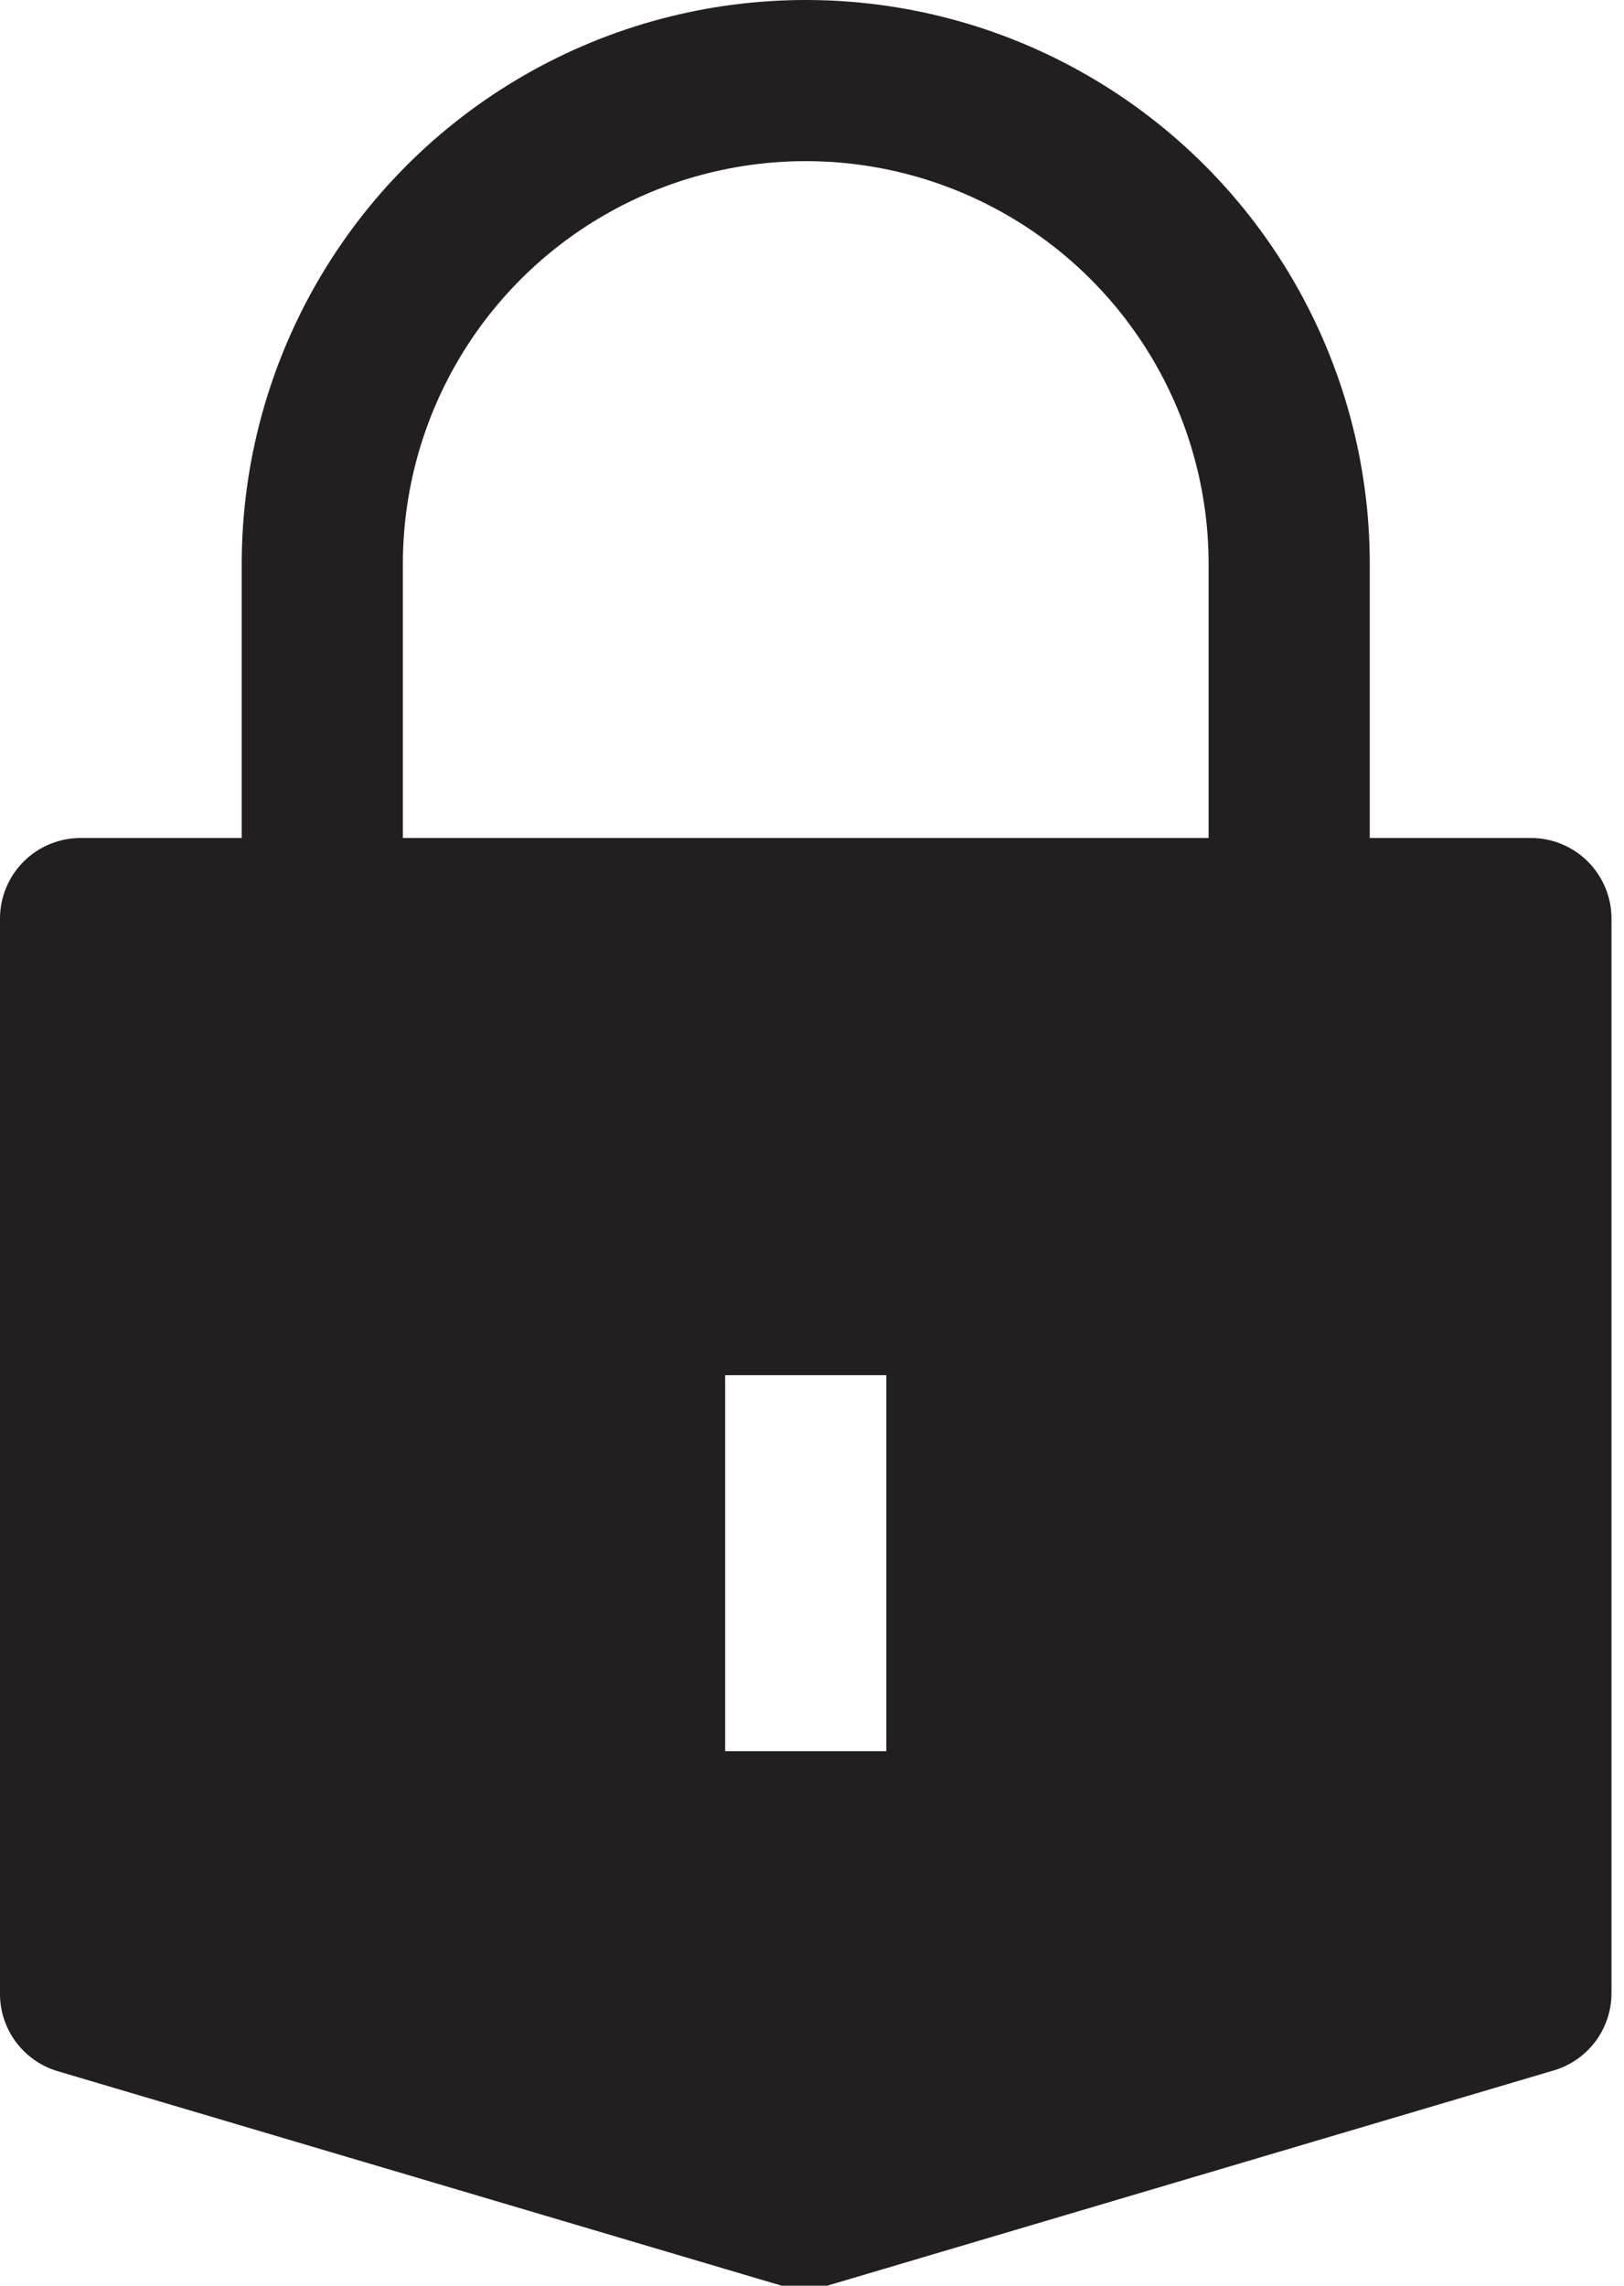 <?xml version="1.0" encoding="UTF-8"?> <svg xmlns="http://www.w3.org/2000/svg" width="108" height="152" viewBox="0 0 108 152" fill="none"> <path d="M101.809 55.727H91.093V37.51C91.093 24.108 83.944 11.726 72.338 5.024C60.733 -1.675 46.435 -1.675 34.83 5.024C23.224 11.725 16.075 24.108 16.075 37.51V55.727H5.359C3.938 55.727 2.575 56.291 1.57 57.297C0.565 58.302 0 59.664 0 61.086V132.53C-0.015 133.683 0.343 134.808 1.018 135.741C1.694 136.674 2.653 137.364 3.752 137.711L51.977 152H55.013L103.239 137.711C104.371 137.397 105.369 136.72 106.079 135.785C106.788 134.849 107.172 133.705 107.168 132.53V61.086C107.168 59.664 106.604 58.302 105.598 57.297C104.594 56.291 103.231 55.727 101.809 55.727L101.809 55.727ZM58.942 116.455L48.225 116.456V91.451H58.942V116.455ZM80.375 55.727H26.792V37.51C26.792 27.937 31.899 19.093 40.188 14.307C48.476 9.52 58.69 9.52 66.979 14.307C75.268 19.093 80.375 27.937 80.375 37.51V55.727Z" fill="#231F20"></path> </svg> 